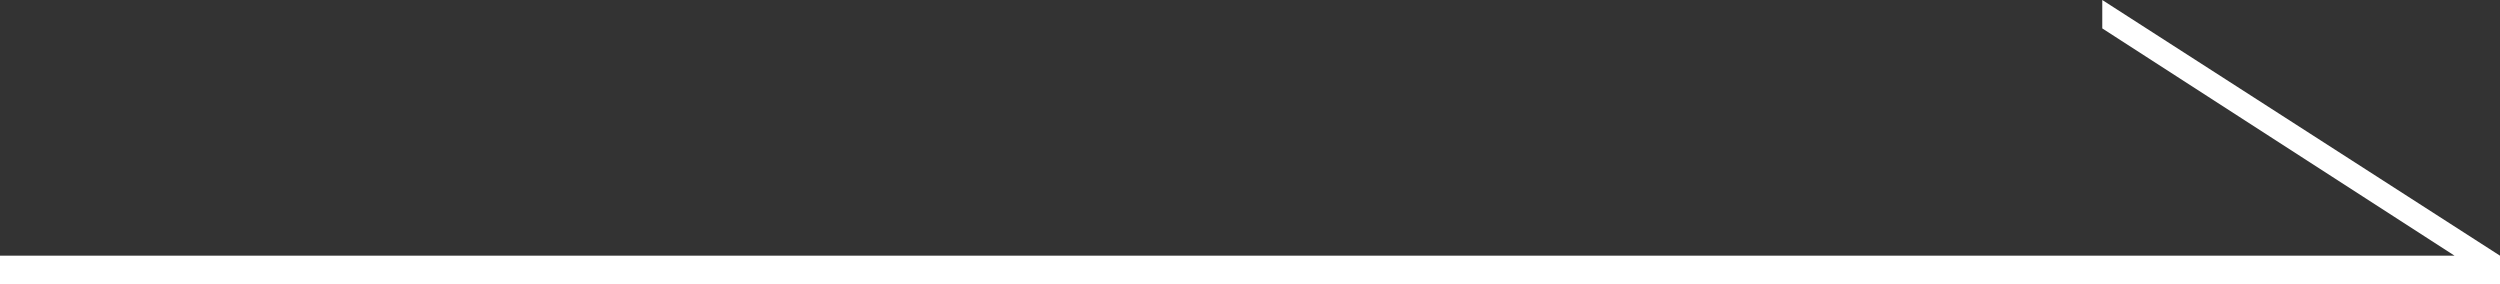 <?xml version="1.0" encoding="utf-8"?>
<!-- Generator: Adobe Illustrator 22.0.1, SVG Export Plug-In . SVG Version: 6.00 Build 0)  -->
<svg version="1.1" id="レイヤー_1" xmlns="http://www.w3.org/2000/svg" xmlns:xlink="http://www.w3.org/1999/xlink" x="0px"
	 y="0px" viewBox="0 0 88 10" style="enable-background:new 0 0 88 10;" xml:space="preserve">
<rect x="0" y="0" width="88" height="10" fill="#333333" stroke="none"/>
<style type="text/css">
	.st0{fill:#FFFFFF;}
</style>
<polygon class="st0" points="74,0 74,1 86.4,9 0,9 0,10 88,10 88,9 "/>
</svg>
